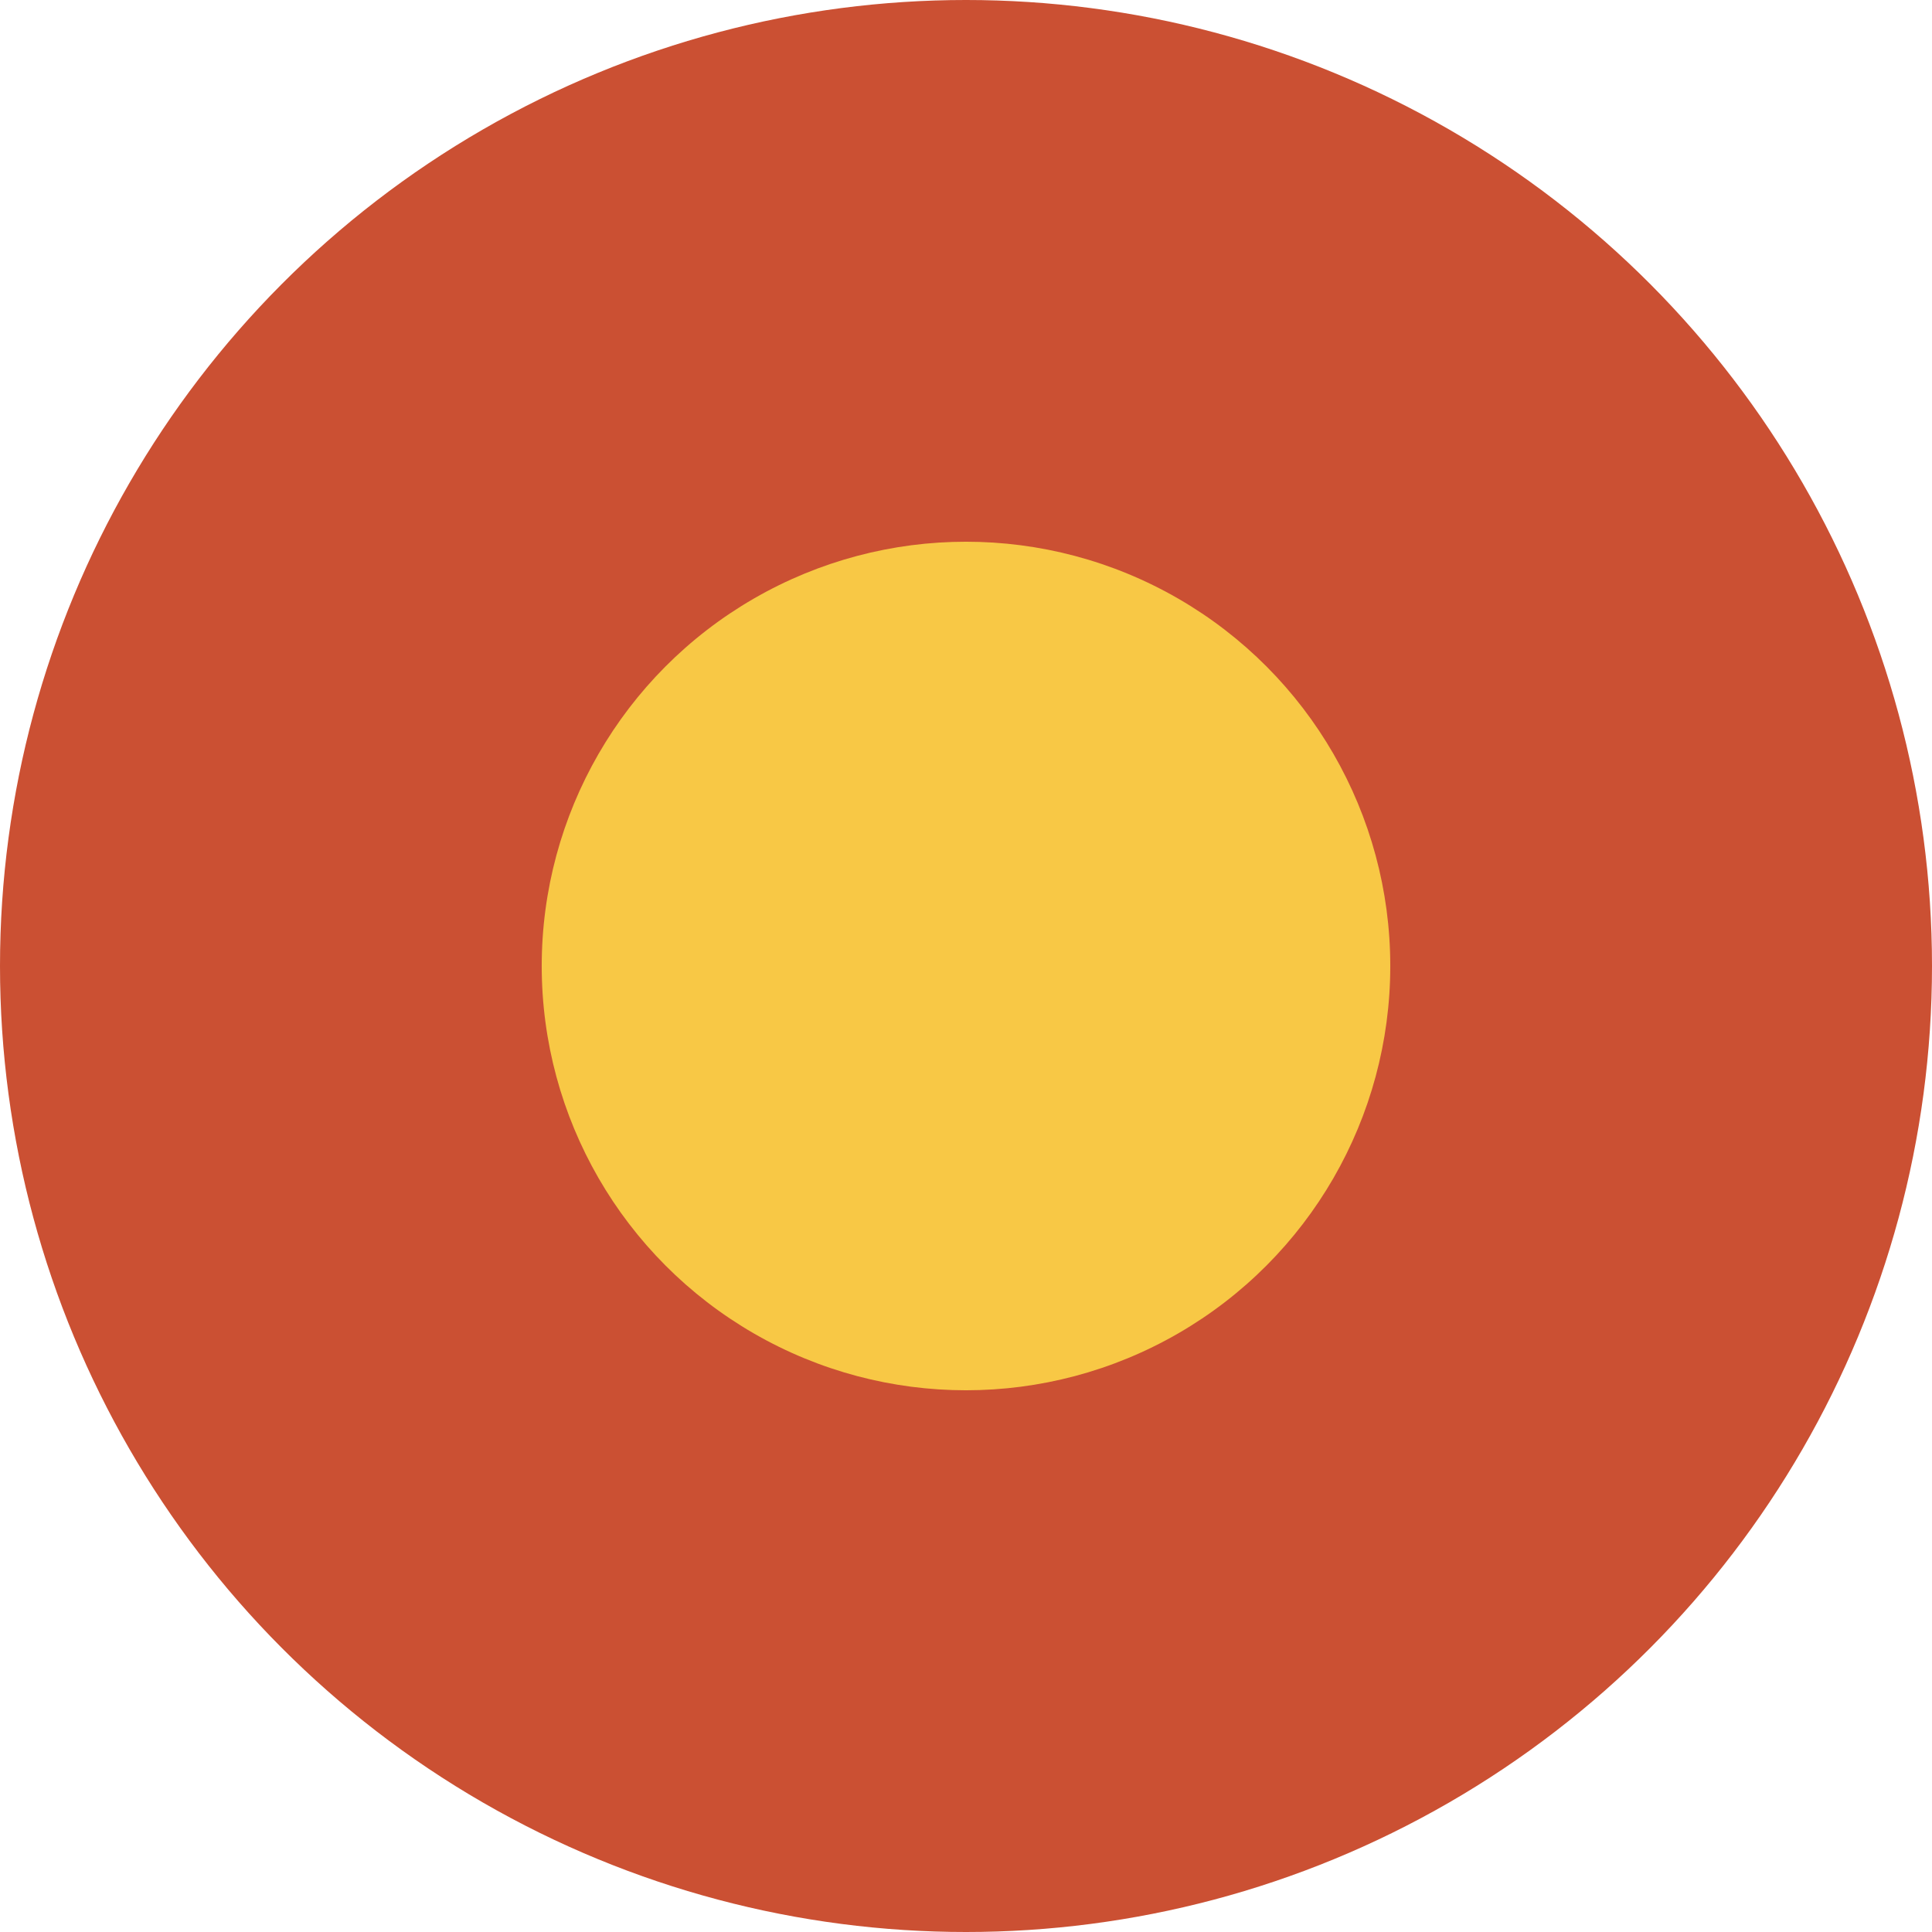 <?xml version="1.0" encoding="UTF-8"?> <svg xmlns="http://www.w3.org/2000/svg" width="99" height="99" viewBox="0 0 99 99" fill="none"> <circle cx="49.5" cy="49.5" r="49.5" fill="#CB5033"></circle> <circle cx="49.5" cy="49.5" r="21.741" fill="#F8C845"></circle> </svg> 